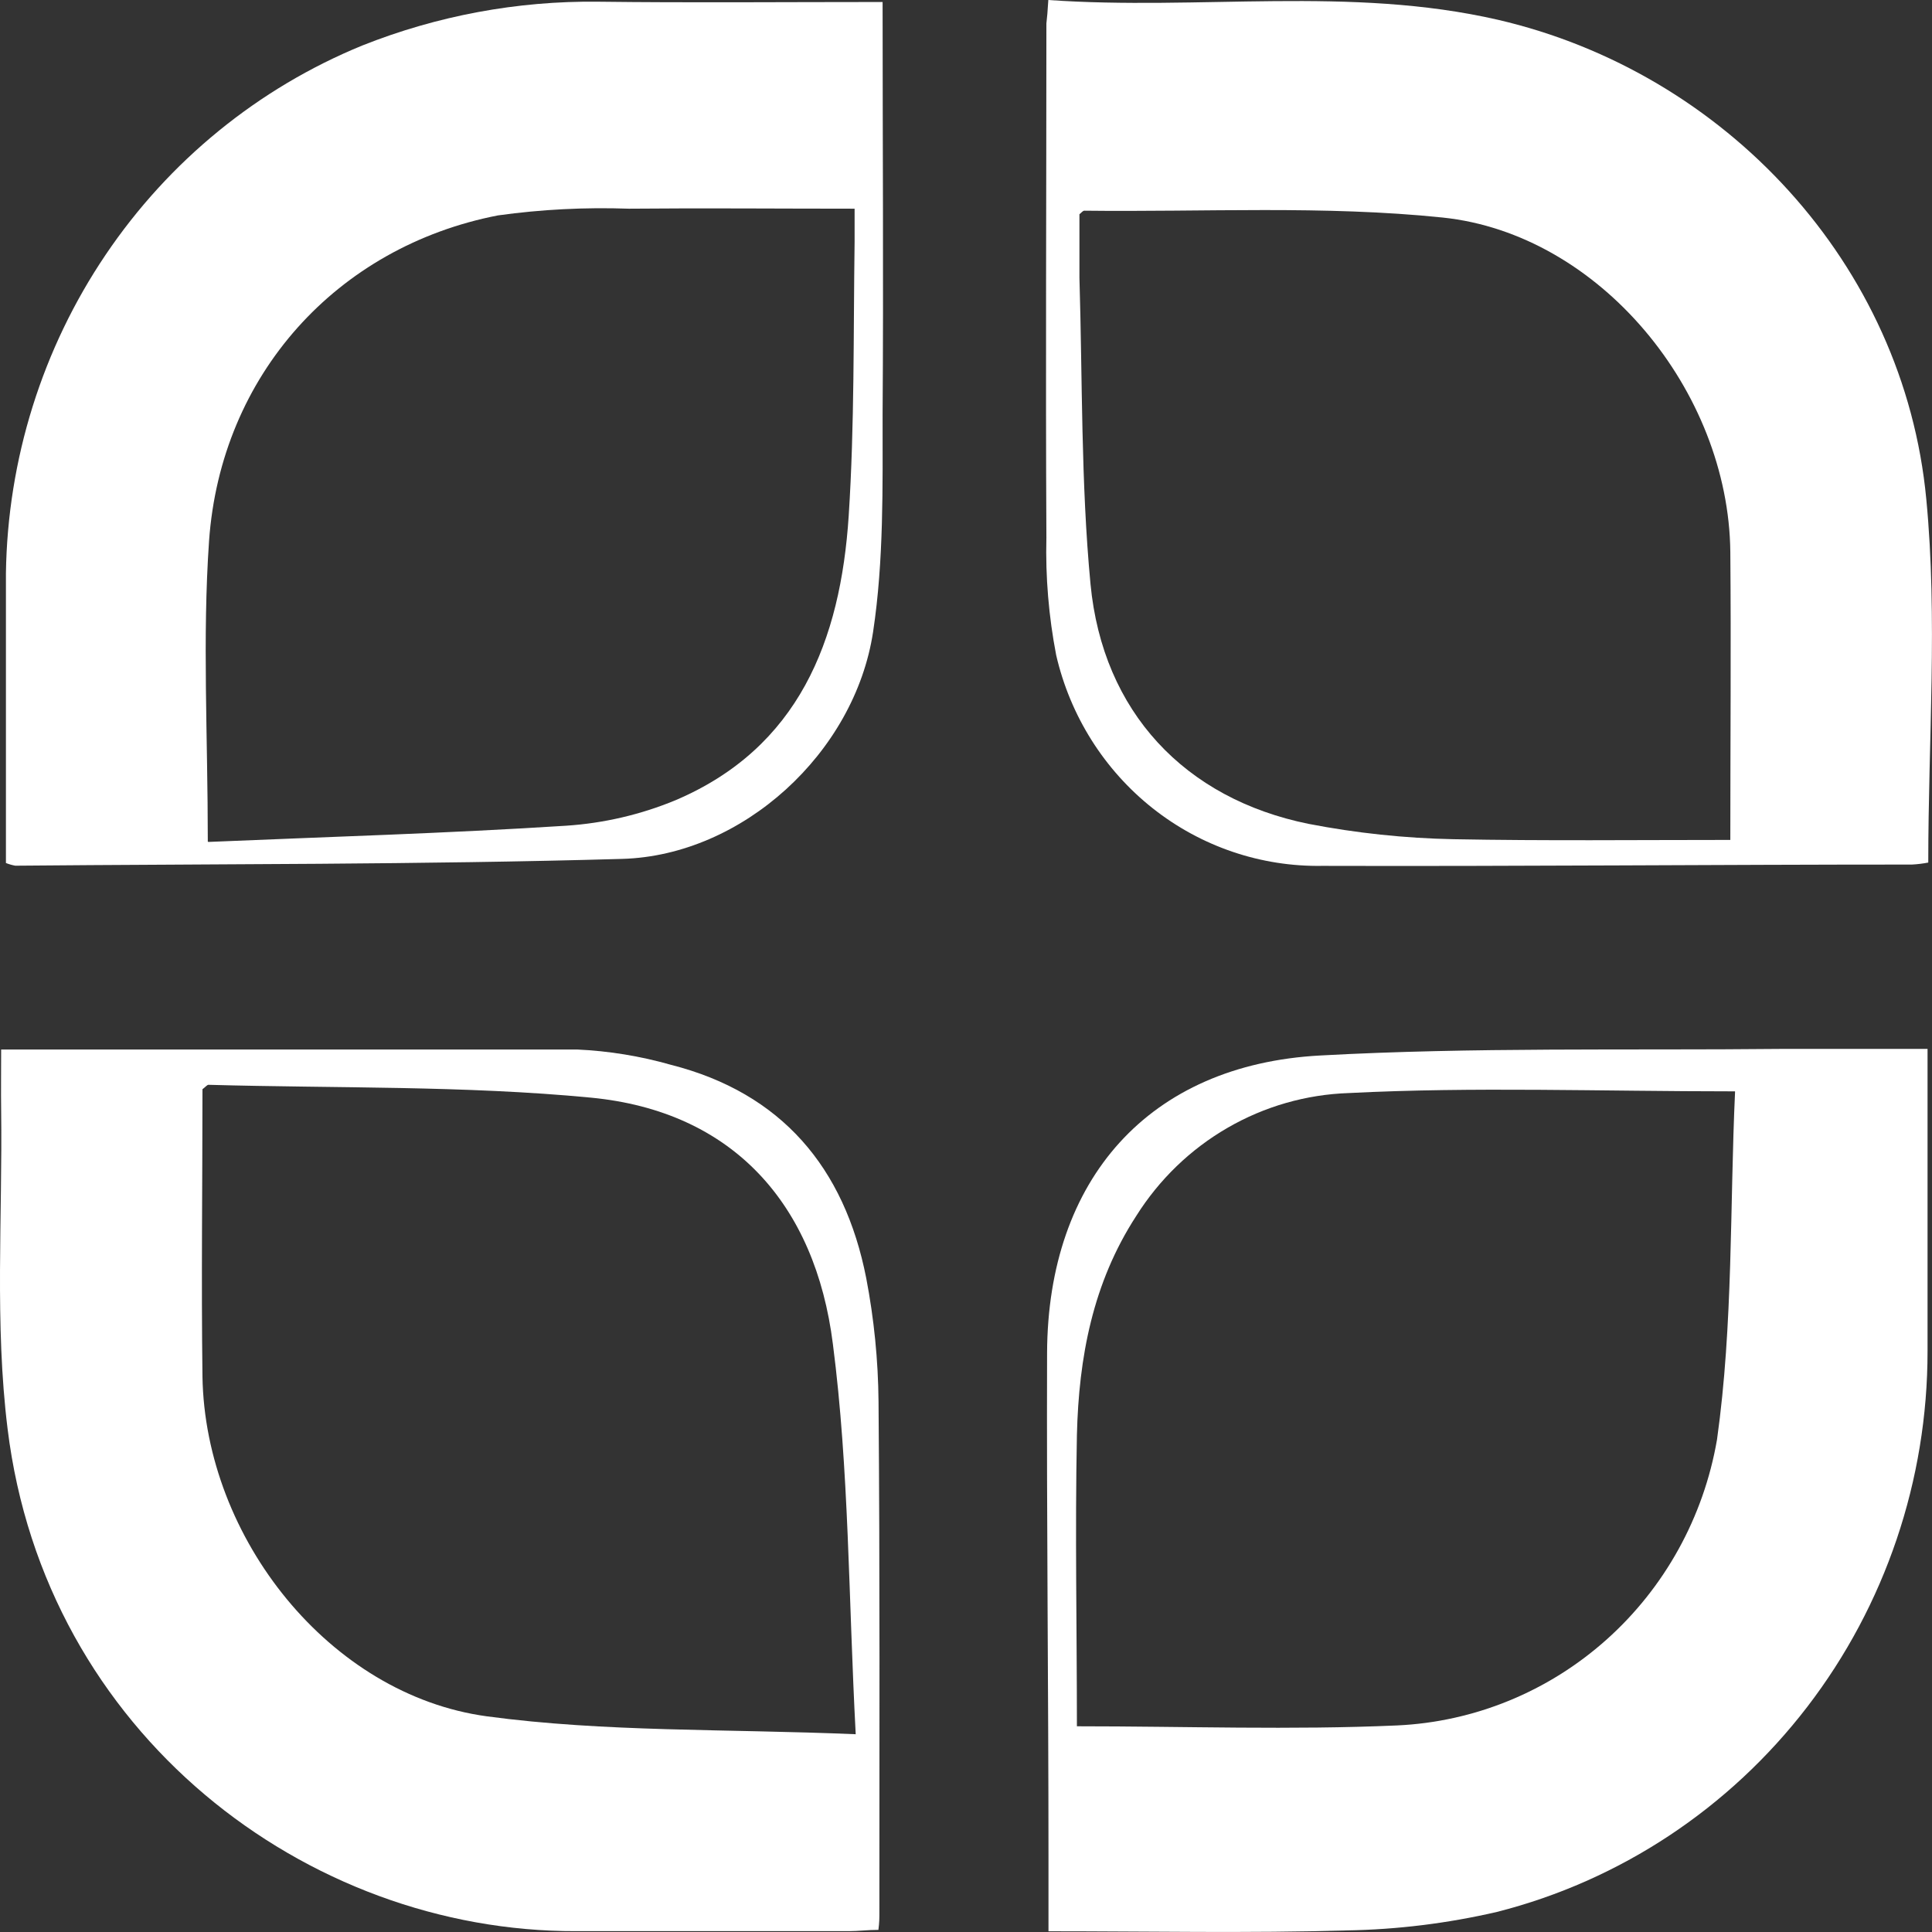 <svg xmlns="http://www.w3.org/2000/svg" width="59" height="59" viewBox="0 0 59 59" fill="none"><rect x="0" y="0" width="59" height="59" fill="#333333" stroke="none"/><path d="M0.035 32.05C5.986 32.05 11.805 32.05 17.623 32.05C18.594 32.094 19.558 32.252 20.494 32.519C23.86 33.376 25.79 35.65 26.453 39.032C26.692 40.275 26.818 41.539 26.829 42.806C26.872 48.023 26.855 53.209 26.855 58.413C26.855 58.565 26.855 58.713 26.825 58.935C26.504 58.935 26.213 58.974 25.918 58.974C23.146 58.974 20.357 58.974 17.597 58.974C9.349 59 1.375 52.935 0.232 43.636C-0.166 40.432 0.078 37.149 0.035 33.91C0.027 33.315 0.035 32.732 0.035 32.05ZM26.132 52.961C25.91 48.792 25.931 44.884 25.435 41.045C24.9 36.78 22.389 33.932 18.034 33.519C14.183 33.15 10.26 33.237 6.367 33.128C6.324 33.128 6.277 33.193 6.183 33.263C6.183 36.167 6.145 39.106 6.183 42.04C6.264 46.975 10.072 51.761 14.864 52.413C18.47 52.9 22.145 52.792 26.145 52.961H26.132Z" fill="white"></path><path d="M32.019 58.978V56.726C32.019 51.592 31.959 46.453 31.976 41.314C31.997 36.015 35.082 32.515 40.314 32.233C44.99 31.976 49.688 32.08 54.372 32.032C55.827 32.032 57.286 32.032 58.864 32.032V41.262C58.866 45.198 57.573 49.022 55.19 52.125C52.807 55.228 49.471 57.433 45.713 58.387C44.206 58.736 42.668 58.926 41.123 58.952C38.141 59.039 35.159 58.978 32.019 58.978ZM52.982 33.328C48.849 33.328 45.012 33.185 41.187 33.38C39.886 33.424 38.616 33.788 37.485 34.443C36.354 35.097 35.397 36.022 34.697 37.136C33.371 39.175 32.943 41.458 32.887 43.823C32.828 46.784 32.887 49.744 32.887 52.718C36.224 52.718 39.45 52.835 42.663 52.692C45.025 52.584 47.281 51.66 49.057 50.074C50.834 48.488 52.025 46.333 52.434 43.966C52.931 40.432 52.824 36.845 52.986 33.337L52.982 33.328Z" fill="white"></path><path d="M32.014 0C36.648 0.326 41.221 -0.435 45.743 0.604C52.687 2.213 58.15 8.069 58.826 15.247C59.176 18.89 58.886 22.594 58.886 26.341C58.722 26.373 58.556 26.393 58.389 26.402C52.4 26.402 46.385 26.459 40.383 26.442C38.508 26.474 36.679 25.853 35.201 24.683C33.722 23.512 32.682 21.862 32.254 20.007C32.026 18.825 31.925 17.621 31.955 16.416C31.929 11.199 31.955 5.952 31.955 0.717C31.976 0.535 31.993 0.356 32.014 0ZM52.841 25.65C52.841 22.668 52.866 19.759 52.841 16.851C52.789 11.943 48.853 7.143 44.053 6.643C40.438 6.269 36.78 6.478 33.114 6.434C33.067 6.434 33.02 6.5 32.964 6.543C32.964 7.182 32.964 7.847 32.964 8.478C33.058 11.595 33.007 14.729 33.302 17.834C33.675 21.746 36.19 24.394 39.959 25.159C41.419 25.442 42.901 25.599 44.387 25.628C47.176 25.681 49.97 25.65 52.841 25.65Z" fill="white"></path><path d="M26.953 0.061C26.953 4.352 26.983 8.499 26.953 12.643C26.953 14.864 26.992 17.116 26.663 19.294C26.102 22.998 22.667 26.124 19.005 26.229C12.827 26.407 6.645 26.381 0.467 26.437C0.369 26.419 0.273 26.392 0.181 26.355V17.508C0.231 14.031 1.29 10.647 3.226 7.78C5.161 4.913 7.887 2.691 11.06 1.391C13.353 0.479 15.798 0.024 18.26 0.052C21.088 0.087 23.916 0.061 26.953 0.061ZM6.367 25.711C10.008 25.555 13.64 25.45 17.289 25.216C18.437 25.14 19.565 24.878 20.63 24.437C24.387 22.837 25.67 19.564 25.918 15.751C26.098 12.973 26.059 10.182 26.098 7.391C26.098 7.069 26.098 6.743 26.098 6.373C23.706 6.373 21.452 6.352 19.201 6.373C17.866 6.326 16.529 6.394 15.206 6.578C10.29 7.534 6.743 11.451 6.384 16.521C6.179 19.49 6.346 22.472 6.346 25.703L6.367 25.711Z" fill="white"></path></svg>